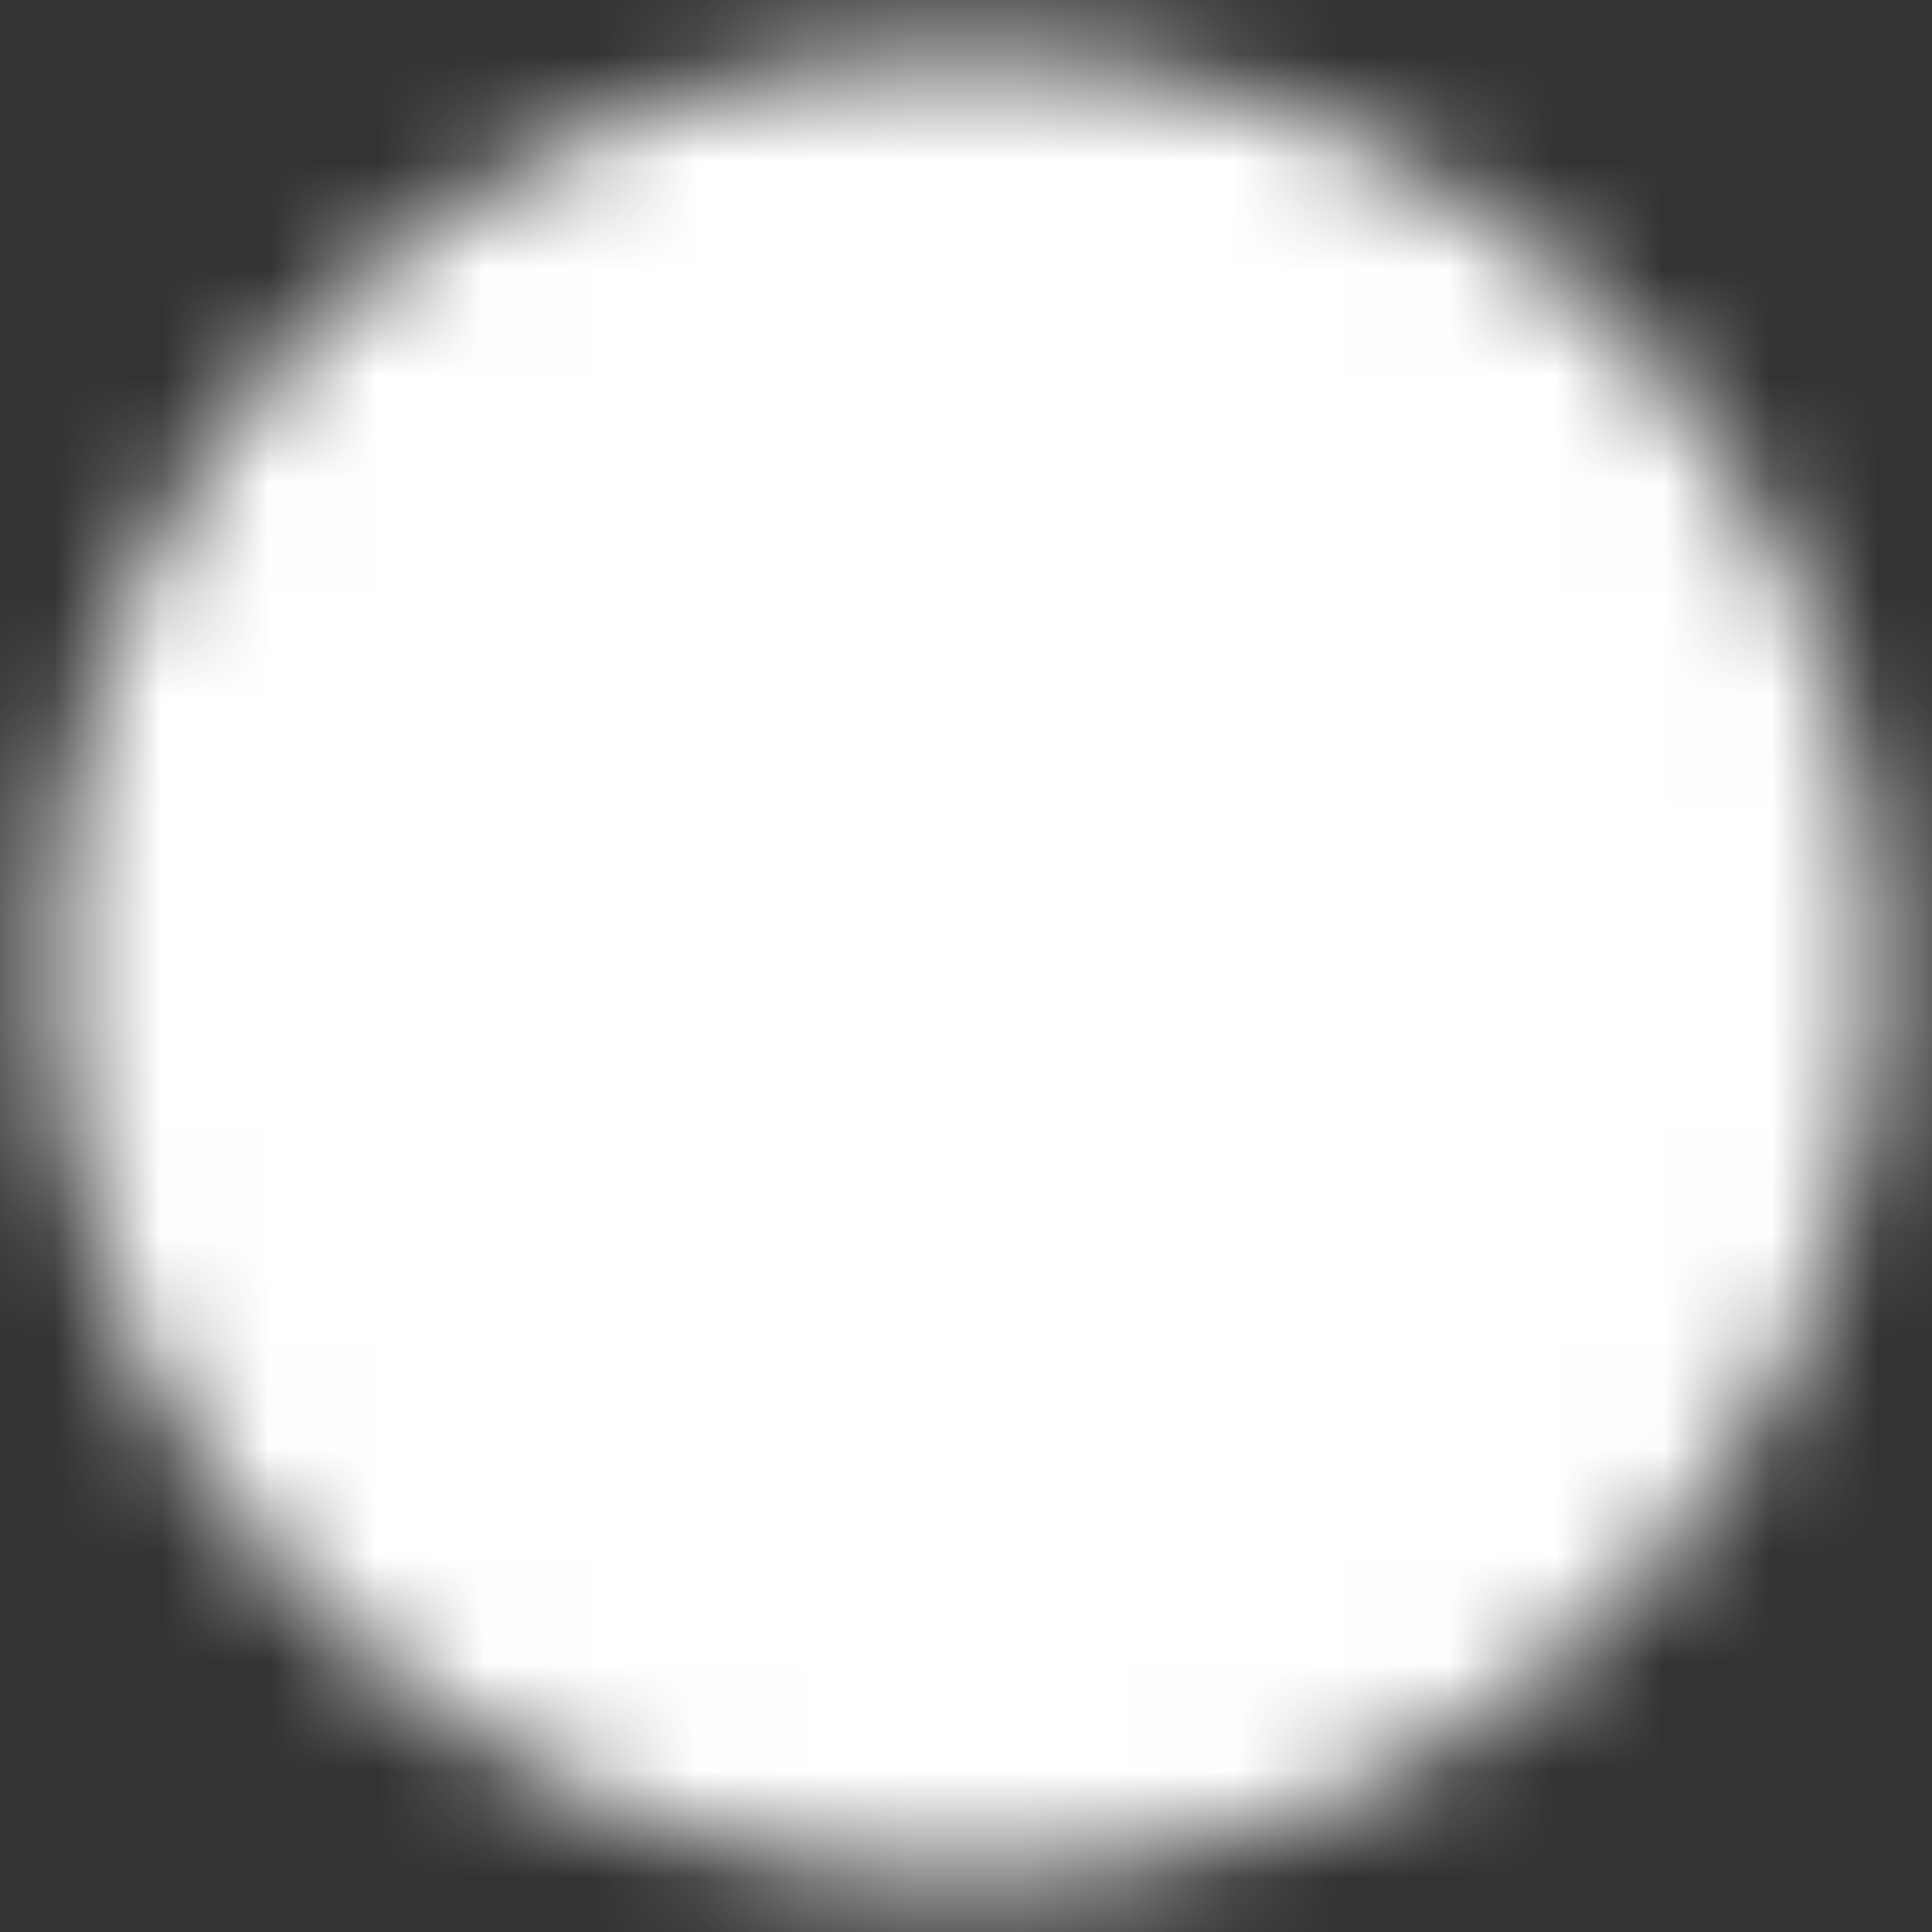 <svg width="18" height="18" fill="none" xmlns="http://www.w3.org/2000/svg"><rect width="100%" height="100%" fill="#333333" stroke="none"/><g clip-path="url(#clip0_2175_3407)"><mask id="a" style="mask-type:luminance" maskUnits="userSpaceOnUse" x="0" y="0" width="18" height="18"><path d="M9 16.5a7.5 7.5 0 1 0 0-15 7.5 7.5 0 0 0 0 15z" fill="#fff" stroke="#fff" stroke-width="2" stroke-linejoin="round"/><path d="M7.5 9V6.402L9.75 7.7 12 9l-2.25 1.299-2.25 1.299V9z" fill="#000" stroke="#000" stroke-width="2" stroke-linejoin="round"/></mask><g mask="url(#a)"><path d="M0 0h18v18H0V0z" fill="#fff"/></g></g><defs><clipPath id="clip0_2175_3407"><path fill="#fff" d="M0 0h18v18H0z"/></clipPath></defs></svg>